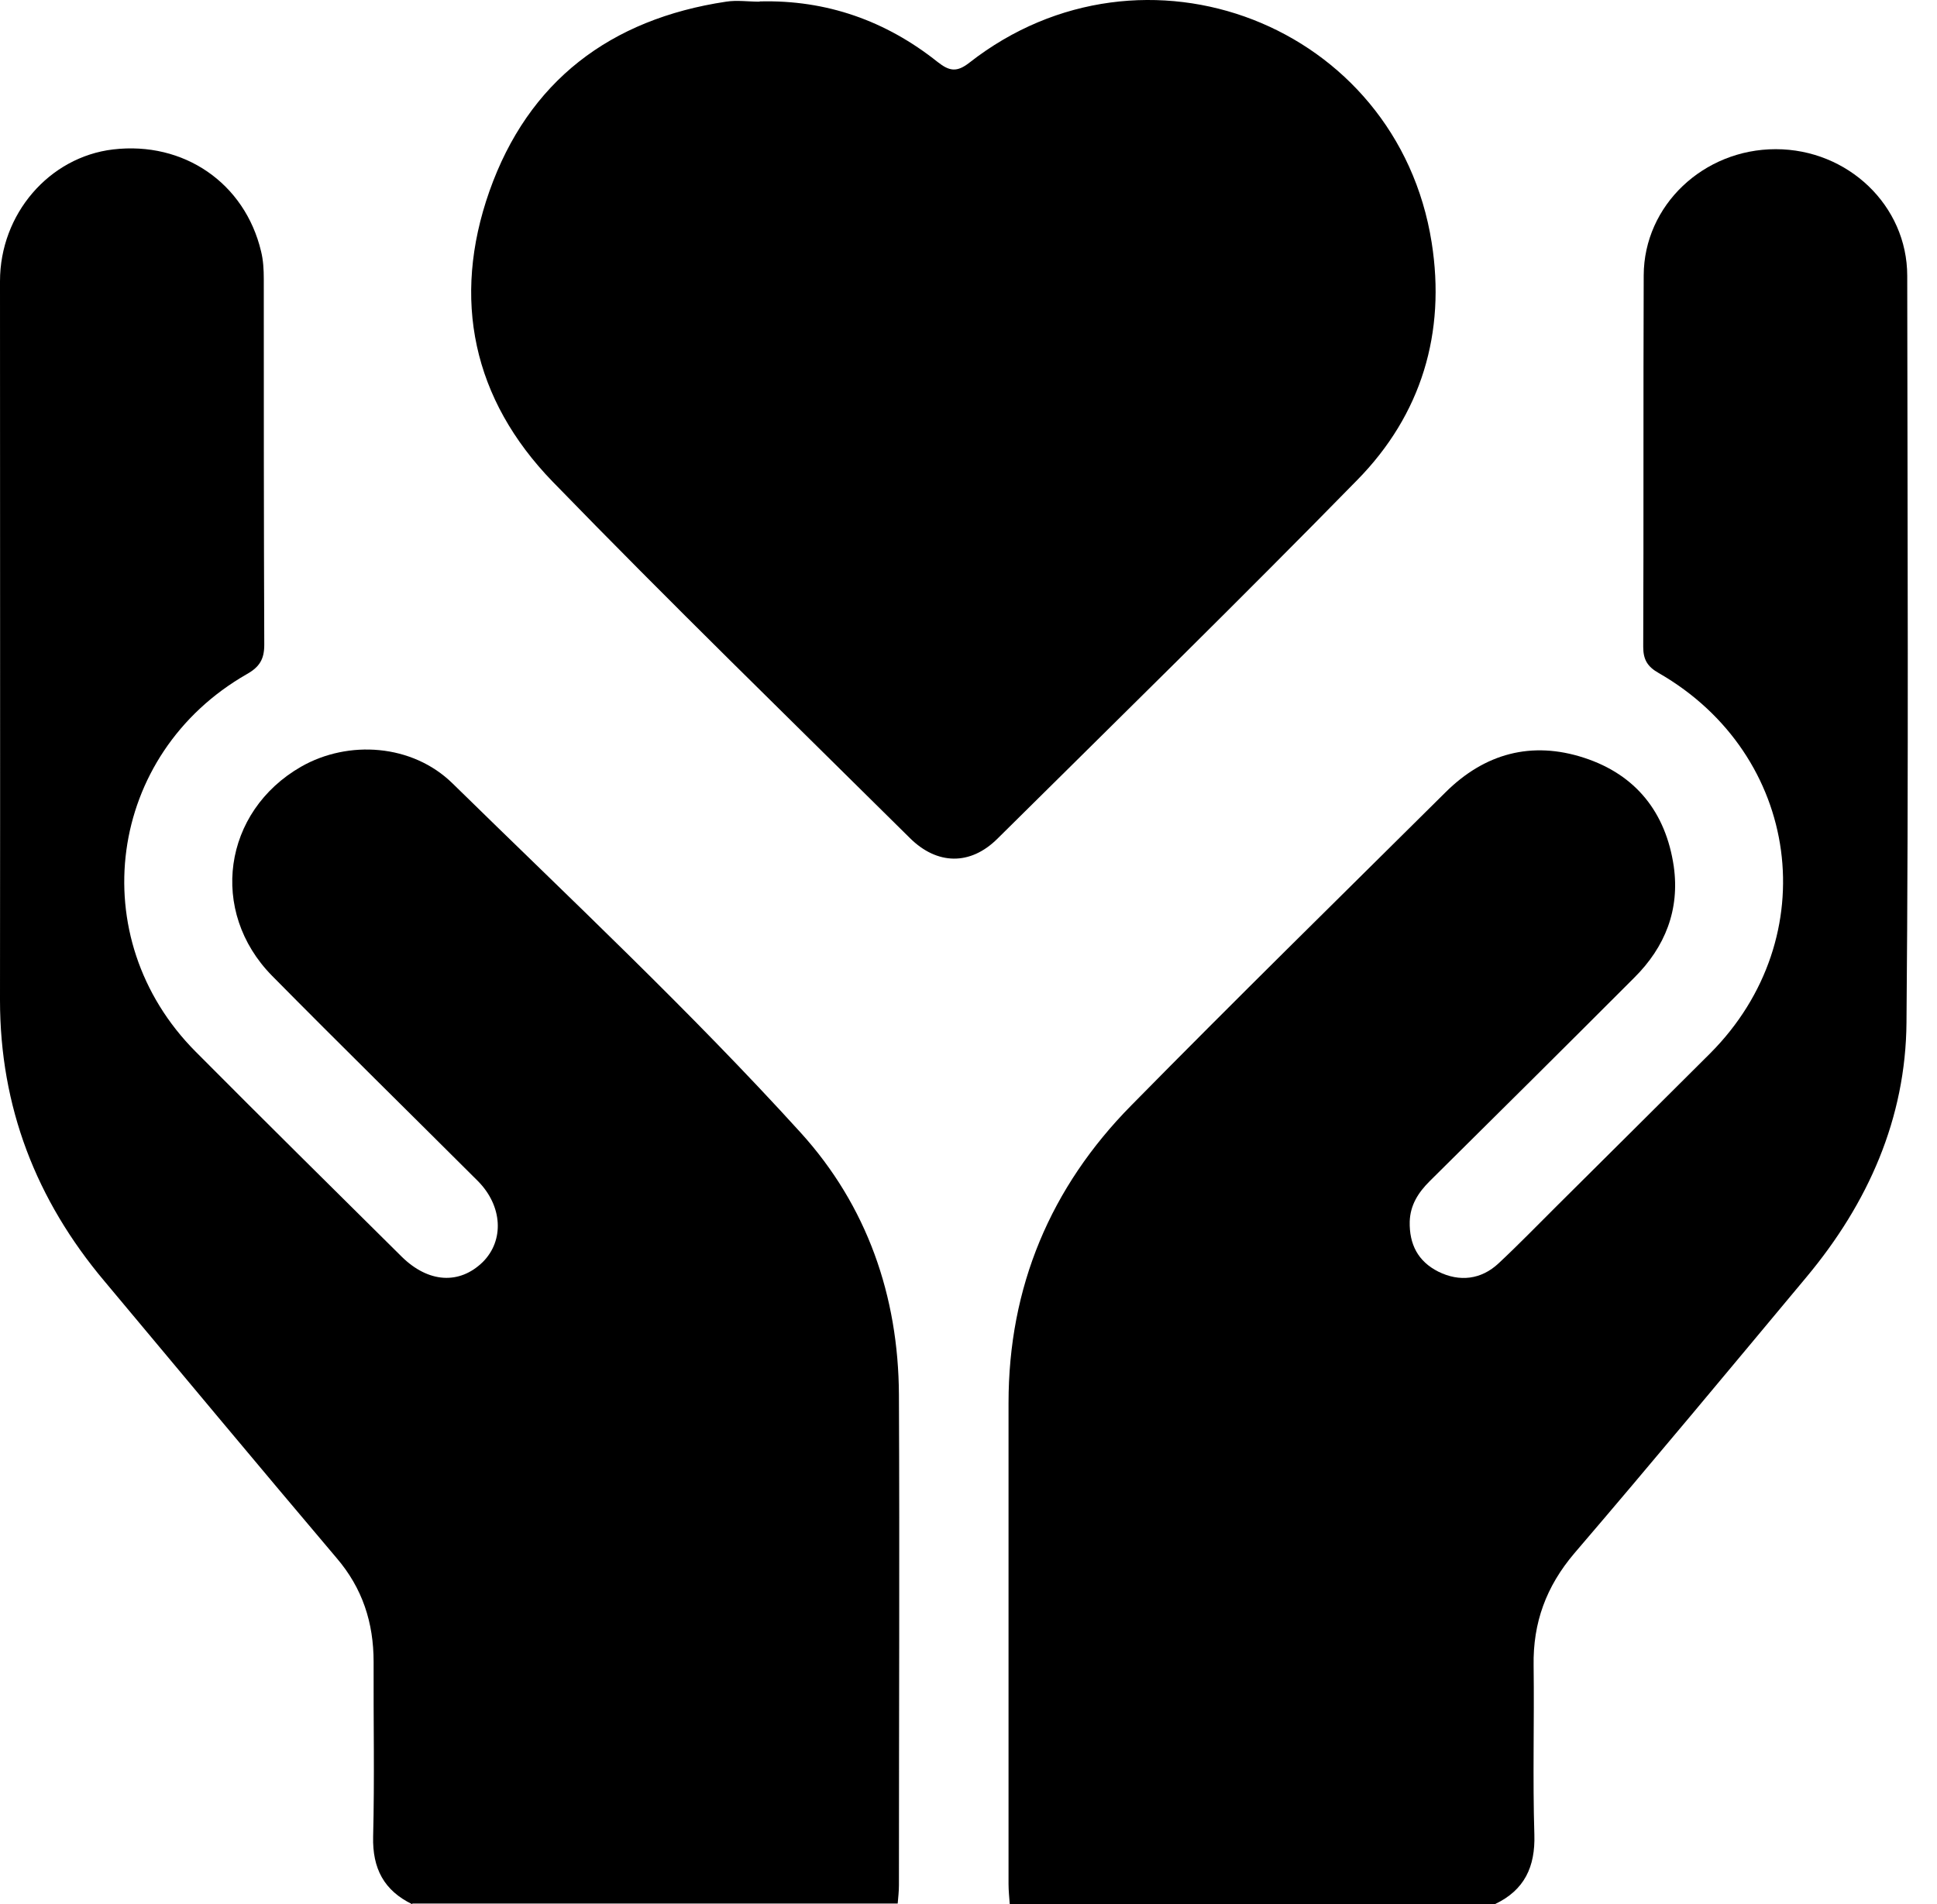 <svg xmlns="http://www.w3.org/2000/svg" width="60" height="59" viewBox="0 0 60 59" fill="none"><path d="M31.278 59C31.263 58.787 31.24 58.582 31.24 58.37C31.24 53.405 31.24 48.433 31.24 43.468C31.24 39.877 32.537 36.787 35.047 34.244C38.258 30.98 41.524 27.776 44.774 24.55C45.987 23.343 47.444 22.948 49.069 23.479C50.678 24.003 51.602 25.18 51.846 26.842C52.036 28.186 51.579 29.34 50.625 30.289C48.519 32.399 46.406 34.495 44.285 36.597C43.934 36.947 43.683 37.334 43.667 37.85C43.652 38.548 43.919 39.08 44.552 39.399C45.209 39.725 45.88 39.649 46.421 39.141C47.039 38.564 47.627 37.956 48.23 37.357C49.809 35.785 51.395 34.214 52.975 32.635C56.545 29.052 55.782 23.381 51.38 20.853C51.029 20.655 50.9 20.435 50.9 20.04C50.915 16.207 50.9 12.365 50.915 8.532C50.922 6.361 52.769 4.622 55.004 4.622C57.239 4.622 59.078 6.368 59.078 8.547C59.085 16.26 59.123 23.973 59.055 31.678C59.032 34.654 57.865 37.281 55.958 39.566C53.57 42.428 51.19 45.297 48.764 48.129C47.894 49.154 47.482 50.277 47.505 51.606C47.528 53.352 47.474 55.098 47.528 56.844C47.558 57.839 47.222 58.56 46.315 58.992H31.278V59Z" fill="#FF6F00" style="fill:#FF6F00;fill:color(display-p3 1 0.435 0);fill-opacity:1;"></path><path d="M12.771 59C11.893 58.575 11.535 57.892 11.558 56.905C11.604 55.106 11.565 53.299 11.573 51.492C11.573 50.277 11.23 49.207 10.421 48.266C8.01 45.419 5.63 42.557 3.235 39.695C1.114 37.175 0 34.29 0 30.987C0.008 23.563 0 16.138 0 8.714C0 6.626 1.526 4.865 3.502 4.63C5.691 4.372 7.583 5.67 8.087 7.788C8.155 8.061 8.171 8.357 8.171 8.646C8.171 12.426 8.171 16.207 8.186 19.98C8.186 20.42 8.041 20.663 7.652 20.883C3.319 23.358 2.548 29.059 6.065 32.589C8.178 34.715 10.314 36.825 12.443 38.936C13.267 39.748 14.228 39.809 14.953 39.103C15.624 38.435 15.57 37.364 14.8 36.59C12.679 34.472 10.536 32.369 8.43 30.236C6.462 28.239 6.904 25.142 9.33 23.753C10.795 22.918 12.771 23.054 14.014 24.269C17.653 27.837 21.376 31.321 24.802 35.094C26.854 37.357 27.83 40.15 27.845 43.217C27.868 48.281 27.845 53.344 27.845 58.408C27.845 58.598 27.823 58.788 27.807 58.977H12.771V59Z" fill="#FF6F00" style="fill:#FF6F00;fill:color(display-p3 1 0.435 0);fill-opacity:1;"></path><path d="M23.535 0.044C25.602 -0.009 27.441 0.644 29.043 1.92C29.409 2.208 29.638 2.246 30.027 1.942C35.428 -2.286 43.279 0.758 44.347 7.514C44.789 10.308 44.034 12.844 42.043 14.871C38.373 18.621 34.62 22.295 30.897 25.985C30.058 26.82 29.028 26.805 28.181 25.962C24.481 22.295 20.743 18.659 17.119 14.924C14.647 12.373 13.984 9.268 15.159 5.928C16.364 2.512 18.904 0.591 22.49 0.052C22.826 -0.001 23.184 0.052 23.527 0.052L23.535 0.044Z" fill="#FF6F00" style="fill:#FF6F00;fill:color(display-p3 1 0.435 0);fill-opacity:1;"></path></svg>